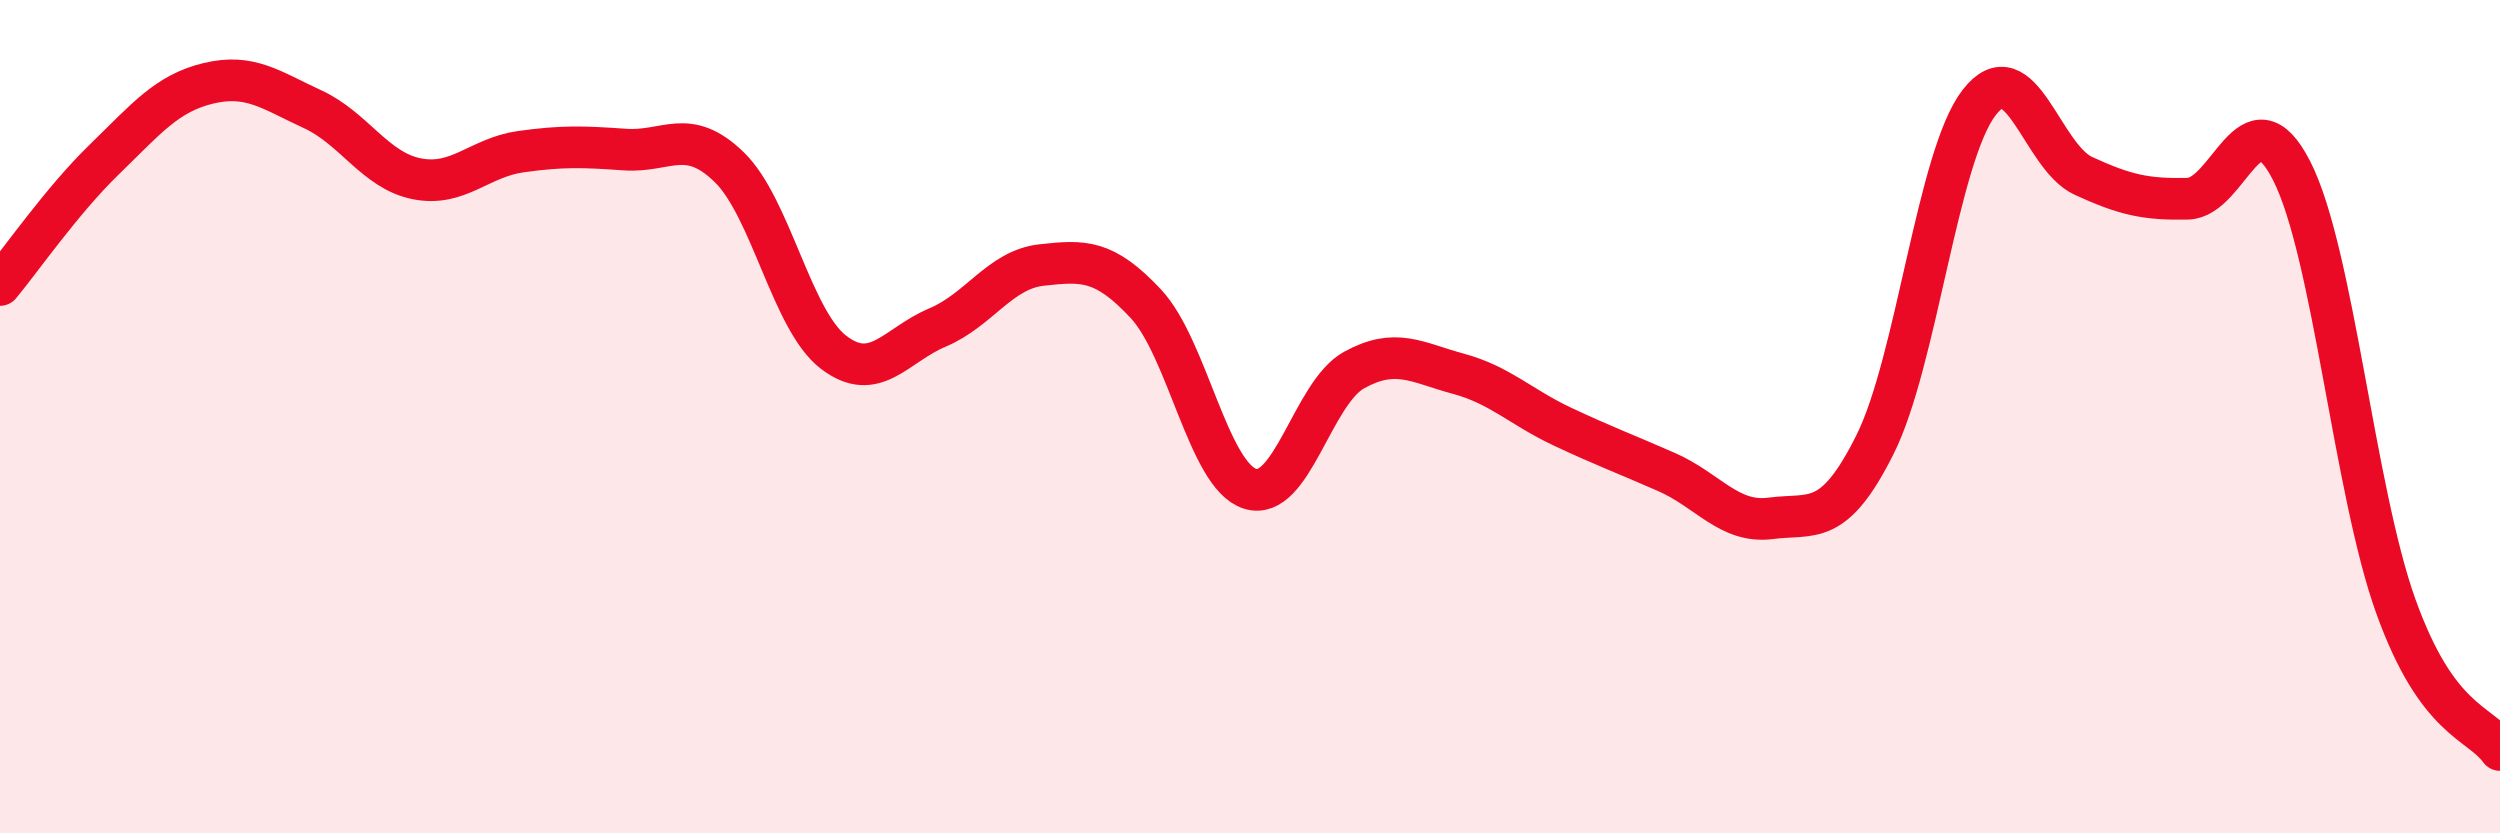 
    <svg width="60" height="20" viewBox="0 0 60 20" xmlns="http://www.w3.org/2000/svg">
      <path
        d="M 0,6.84 C 0.5,6.24 1.5,4.8 2.5,3.83 C 3.5,2.86 4,2.24 5,2 C 6,1.76 6.5,2.16 7.5,2.62 C 8.5,3.08 9,4.09 10,4.29 C 11,4.49 11.5,3.78 12.5,3.64 C 13.5,3.5 14,3.52 15,3.59 C 16,3.66 16.5,3.04 17.5,4.01 C 18.5,4.98 19,7.68 20,8.45 C 21,9.22 21.5,8.28 22.5,7.86 C 23.5,7.44 24,6.47 25,6.36 C 26,6.25 26.5,6.22 27.5,7.29 C 28.5,8.36 29,11.41 30,11.73 C 31,12.05 31.5,9.43 32.5,8.88 C 33.5,8.33 34,8.7 35,8.97 C 36,9.24 36.5,9.77 37.5,10.24 C 38.5,10.71 39,10.89 40,11.33 C 41,11.77 41.5,12.57 42.5,12.44 C 43.5,12.31 44,12.67 45,10.67 C 46,8.67 46.5,3.75 47.5,2.46 C 48.5,1.17 49,3.76 50,4.22 C 51,4.68 51.5,4.79 52.5,4.77 C 53.5,4.75 54,2.14 55,4.1 C 56,6.06 56.5,11.77 57.5,14.55 C 58.5,17.33 59.5,17.31 60,18L60 20L0 20Z"
        fill="#EB0A25"
        opacity="0.1"
        stroke-linecap="round"
        stroke-linejoin="round"
      />
      <path
        d="M 0,6.84 C 0.5,6.24 1.5,4.8 2.5,3.83 C 3.5,2.86 4,2.24 5,2 C 6,1.76 6.5,2.16 7.5,2.62 C 8.5,3.08 9,4.09 10,4.29 C 11,4.49 11.5,3.78 12.5,3.64 C 13.5,3.5 14,3.52 15,3.59 C 16,3.66 16.5,3.04 17.5,4.01 C 18.5,4.98 19,7.68 20,8.45 C 21,9.22 21.5,8.28 22.5,7.86 C 23.5,7.44 24,6.47 25,6.36 C 26,6.25 26.5,6.22 27.5,7.29 C 28.5,8.36 29,11.41 30,11.73 C 31,12.05 31.5,9.43 32.5,8.88 C 33.5,8.33 34,8.7 35,8.97 C 36,9.24 36.5,9.77 37.5,10.24 C 38.5,10.71 39,10.89 40,11.33 C 41,11.77 41.5,12.57 42.5,12.44 C 43.5,12.31 44,12.67 45,10.67 C 46,8.67 46.5,3.75 47.5,2.46 C 48.5,1.17 49,3.76 50,4.22 C 51,4.68 51.5,4.79 52.5,4.77 C 53.5,4.75 54,2.14 55,4.1 C 56,6.06 56.5,11.77 57.5,14.55 C 58.5,17.33 59.5,17.31 60,18"
        stroke="#EB0A25"
        stroke-width="1"
        fill="none"
        stroke-linecap="round"
        stroke-linejoin="round"
      />
    </svg>
  